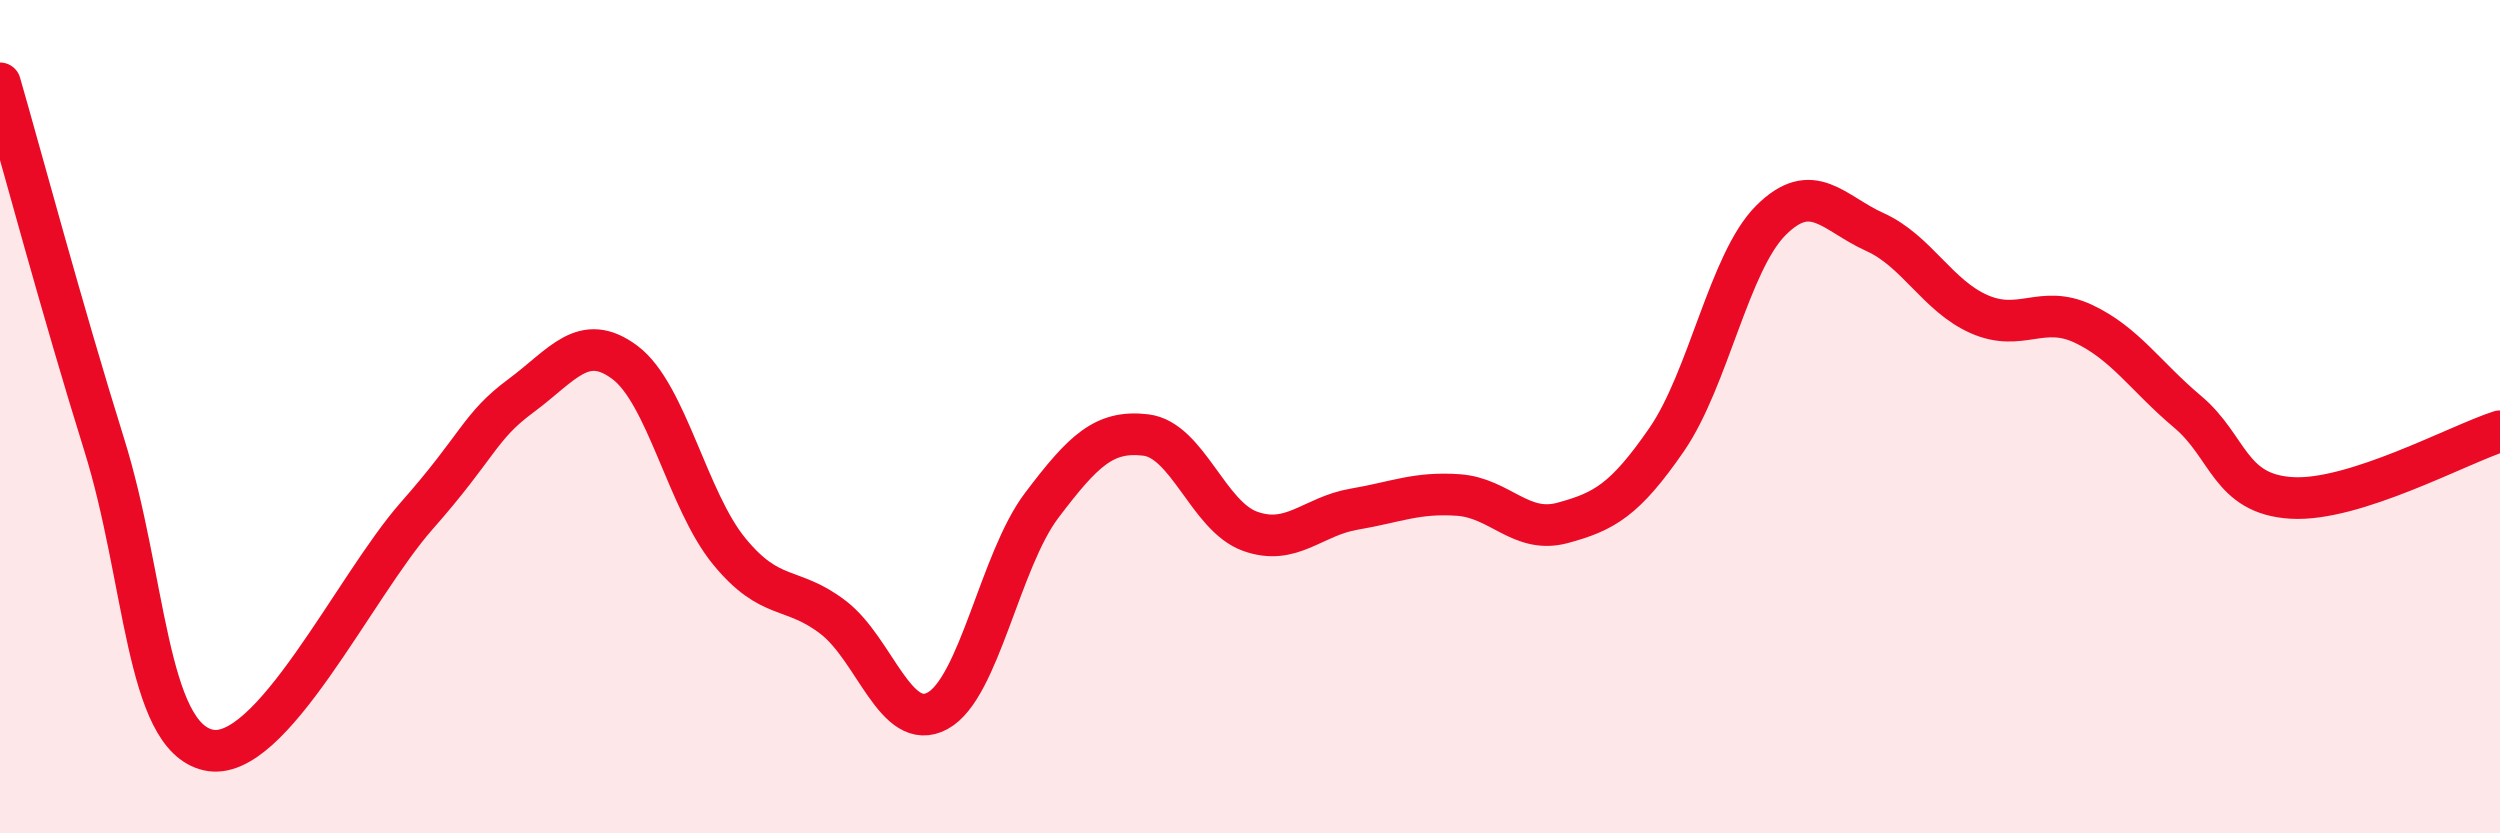 
    <svg width="60" height="20" viewBox="0 0 60 20" xmlns="http://www.w3.org/2000/svg">
      <path
        d="M 0,2 C 0.5,3.73 1.5,7.47 2.5,10.67 C 3.5,13.87 3.5,17.66 5,18 C 6.5,18.34 8.5,14.08 10,12.38 C 11.5,10.68 11.5,10.24 12.5,9.5 C 13.5,8.76 14,7.95 15,8.7 C 16,9.45 16.5,12.01 17.5,13.23 C 18.5,14.45 19,14.05 20,14.82 C 21,15.59 21.5,17.6 22.5,17.06 C 23.5,16.52 24,13.45 25,12.13 C 26,10.81 26.5,10.32 27.5,10.44 C 28.5,10.56 29,12.39 30,12.75 C 31,13.11 31.5,12.39 32.5,12.22 C 33.5,12.05 34,11.81 35,11.88 C 36,11.95 36.5,12.82 37.5,12.55 C 38.5,12.28 39,12 40,10.55 C 41,9.1 41.5,6.29 42.5,5.29 C 43.5,4.29 44,5.12 45,5.57 C 46,6.02 46.5,7.1 47.5,7.54 C 48.5,7.98 49,7.3 50,7.77 C 51,8.24 51.5,9.04 52.5,9.88 C 53.5,10.72 53.5,11.86 55,11.95 C 56.5,12.04 59,10.67 60,10.35L60 20L0 20Z"
        fill="#EB0A25"
        opacity="0.1"
        stroke-linecap="round"
        stroke-linejoin="round"
      />
      <path
        d="M 0,2 C 0.5,3.73 1.5,7.47 2.5,10.67 C 3.5,13.87 3.5,17.66 5,18 C 6.5,18.34 8.5,14.08 10,12.38 C 11.5,10.68 11.5,10.24 12.5,9.5 C 13.5,8.76 14,7.95 15,8.7 C 16,9.45 16.5,12.01 17.5,13.23 C 18.5,14.45 19,14.05 20,14.82 C 21,15.59 21.5,17.6 22.5,17.06 C 23.5,16.52 24,13.45 25,12.13 C 26,10.81 26.5,10.32 27.5,10.44 C 28.5,10.56 29,12.39 30,12.75 C 31,13.11 31.5,12.39 32.5,12.22 C 33.5,12.05 34,11.81 35,11.88 C 36,11.95 36.5,12.82 37.5,12.55 C 38.5,12.28 39,12 40,10.55 C 41,9.1 41.5,6.29 42.5,5.29 C 43.5,4.29 44,5.12 45,5.57 C 46,6.02 46.5,7.1 47.5,7.54 C 48.5,7.98 49,7.3 50,7.77 C 51,8.24 51.5,9.04 52.5,9.88 C 53.5,10.72 53.5,11.86 55,11.95 C 56.5,12.04 59,10.67 60,10.35"
        stroke="#EB0A25"
        stroke-width="1"
        fill="none"
        stroke-linecap="round"
        stroke-linejoin="round"
      />
    </svg>
  